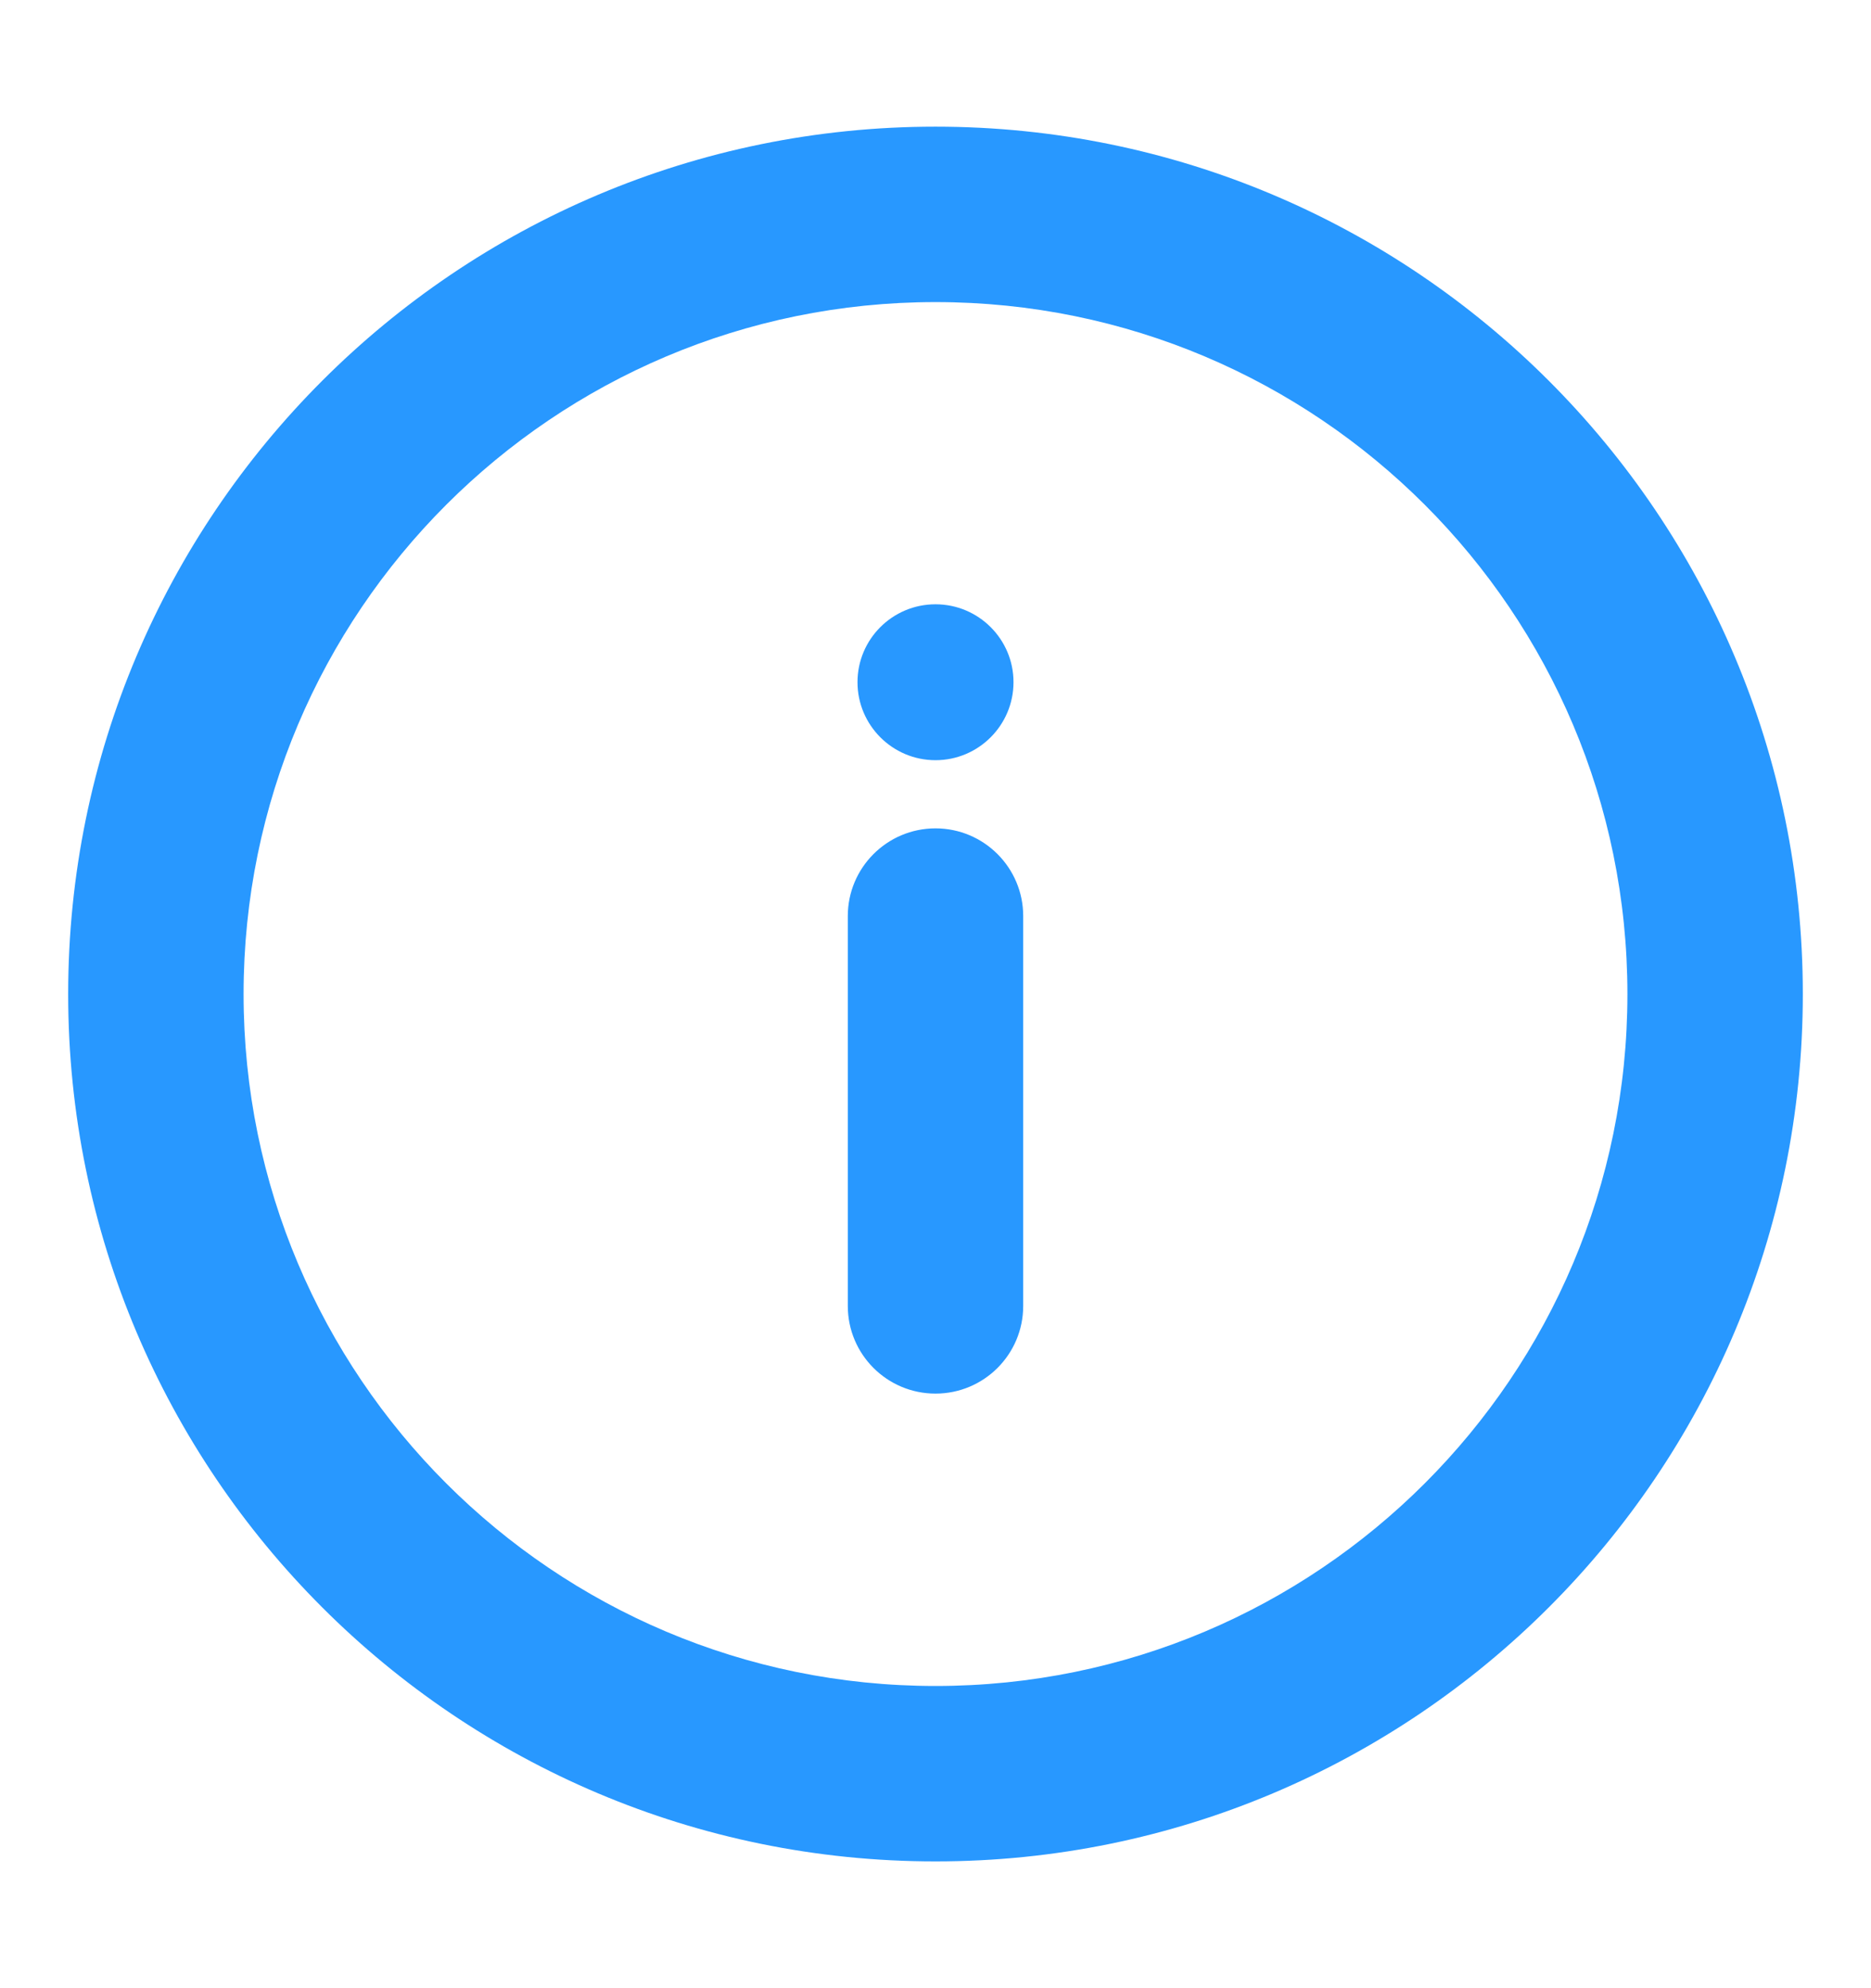 <svg width="16" height="17" viewBox="0 0 16 17" fill="none" xmlns="http://www.w3.org/2000/svg">
<path fill-rule="evenodd" clip-rule="evenodd" d="M8 2.583C4.732 2.583 2.083 5.232 2.083 8.5C2.083 11.768 4.732 14.416 8 14.416C11.268 14.416 13.917 11.768 13.917 8.5C13.917 5.232 11.268 2.583 8 2.583ZM0.583 8.5C0.583 4.404 3.904 1.083 8 1.083C12.096 1.083 15.417 4.404 15.417 8.5C15.417 12.596 12.096 15.916 8 15.916C3.904 15.916 0.583 12.596 0.583 8.5ZM8 7.083C8.414 7.083 8.75 7.419 8.75 7.833V11.166C8.75 11.581 8.414 11.916 8 11.916C7.586 11.916 7.25 11.581 7.25 11.166V7.833C7.25 7.419 7.586 7.083 8 7.083ZM8 6.5C8.368 6.5 8.667 6.201 8.667 5.833C8.667 5.465 8.368 5.167 8 5.167C7.632 5.167 7.333 5.465 7.333 5.833C7.333 6.201 7.632 6.5 8 6.5Z" fill="#2898FF"/>
</svg>
